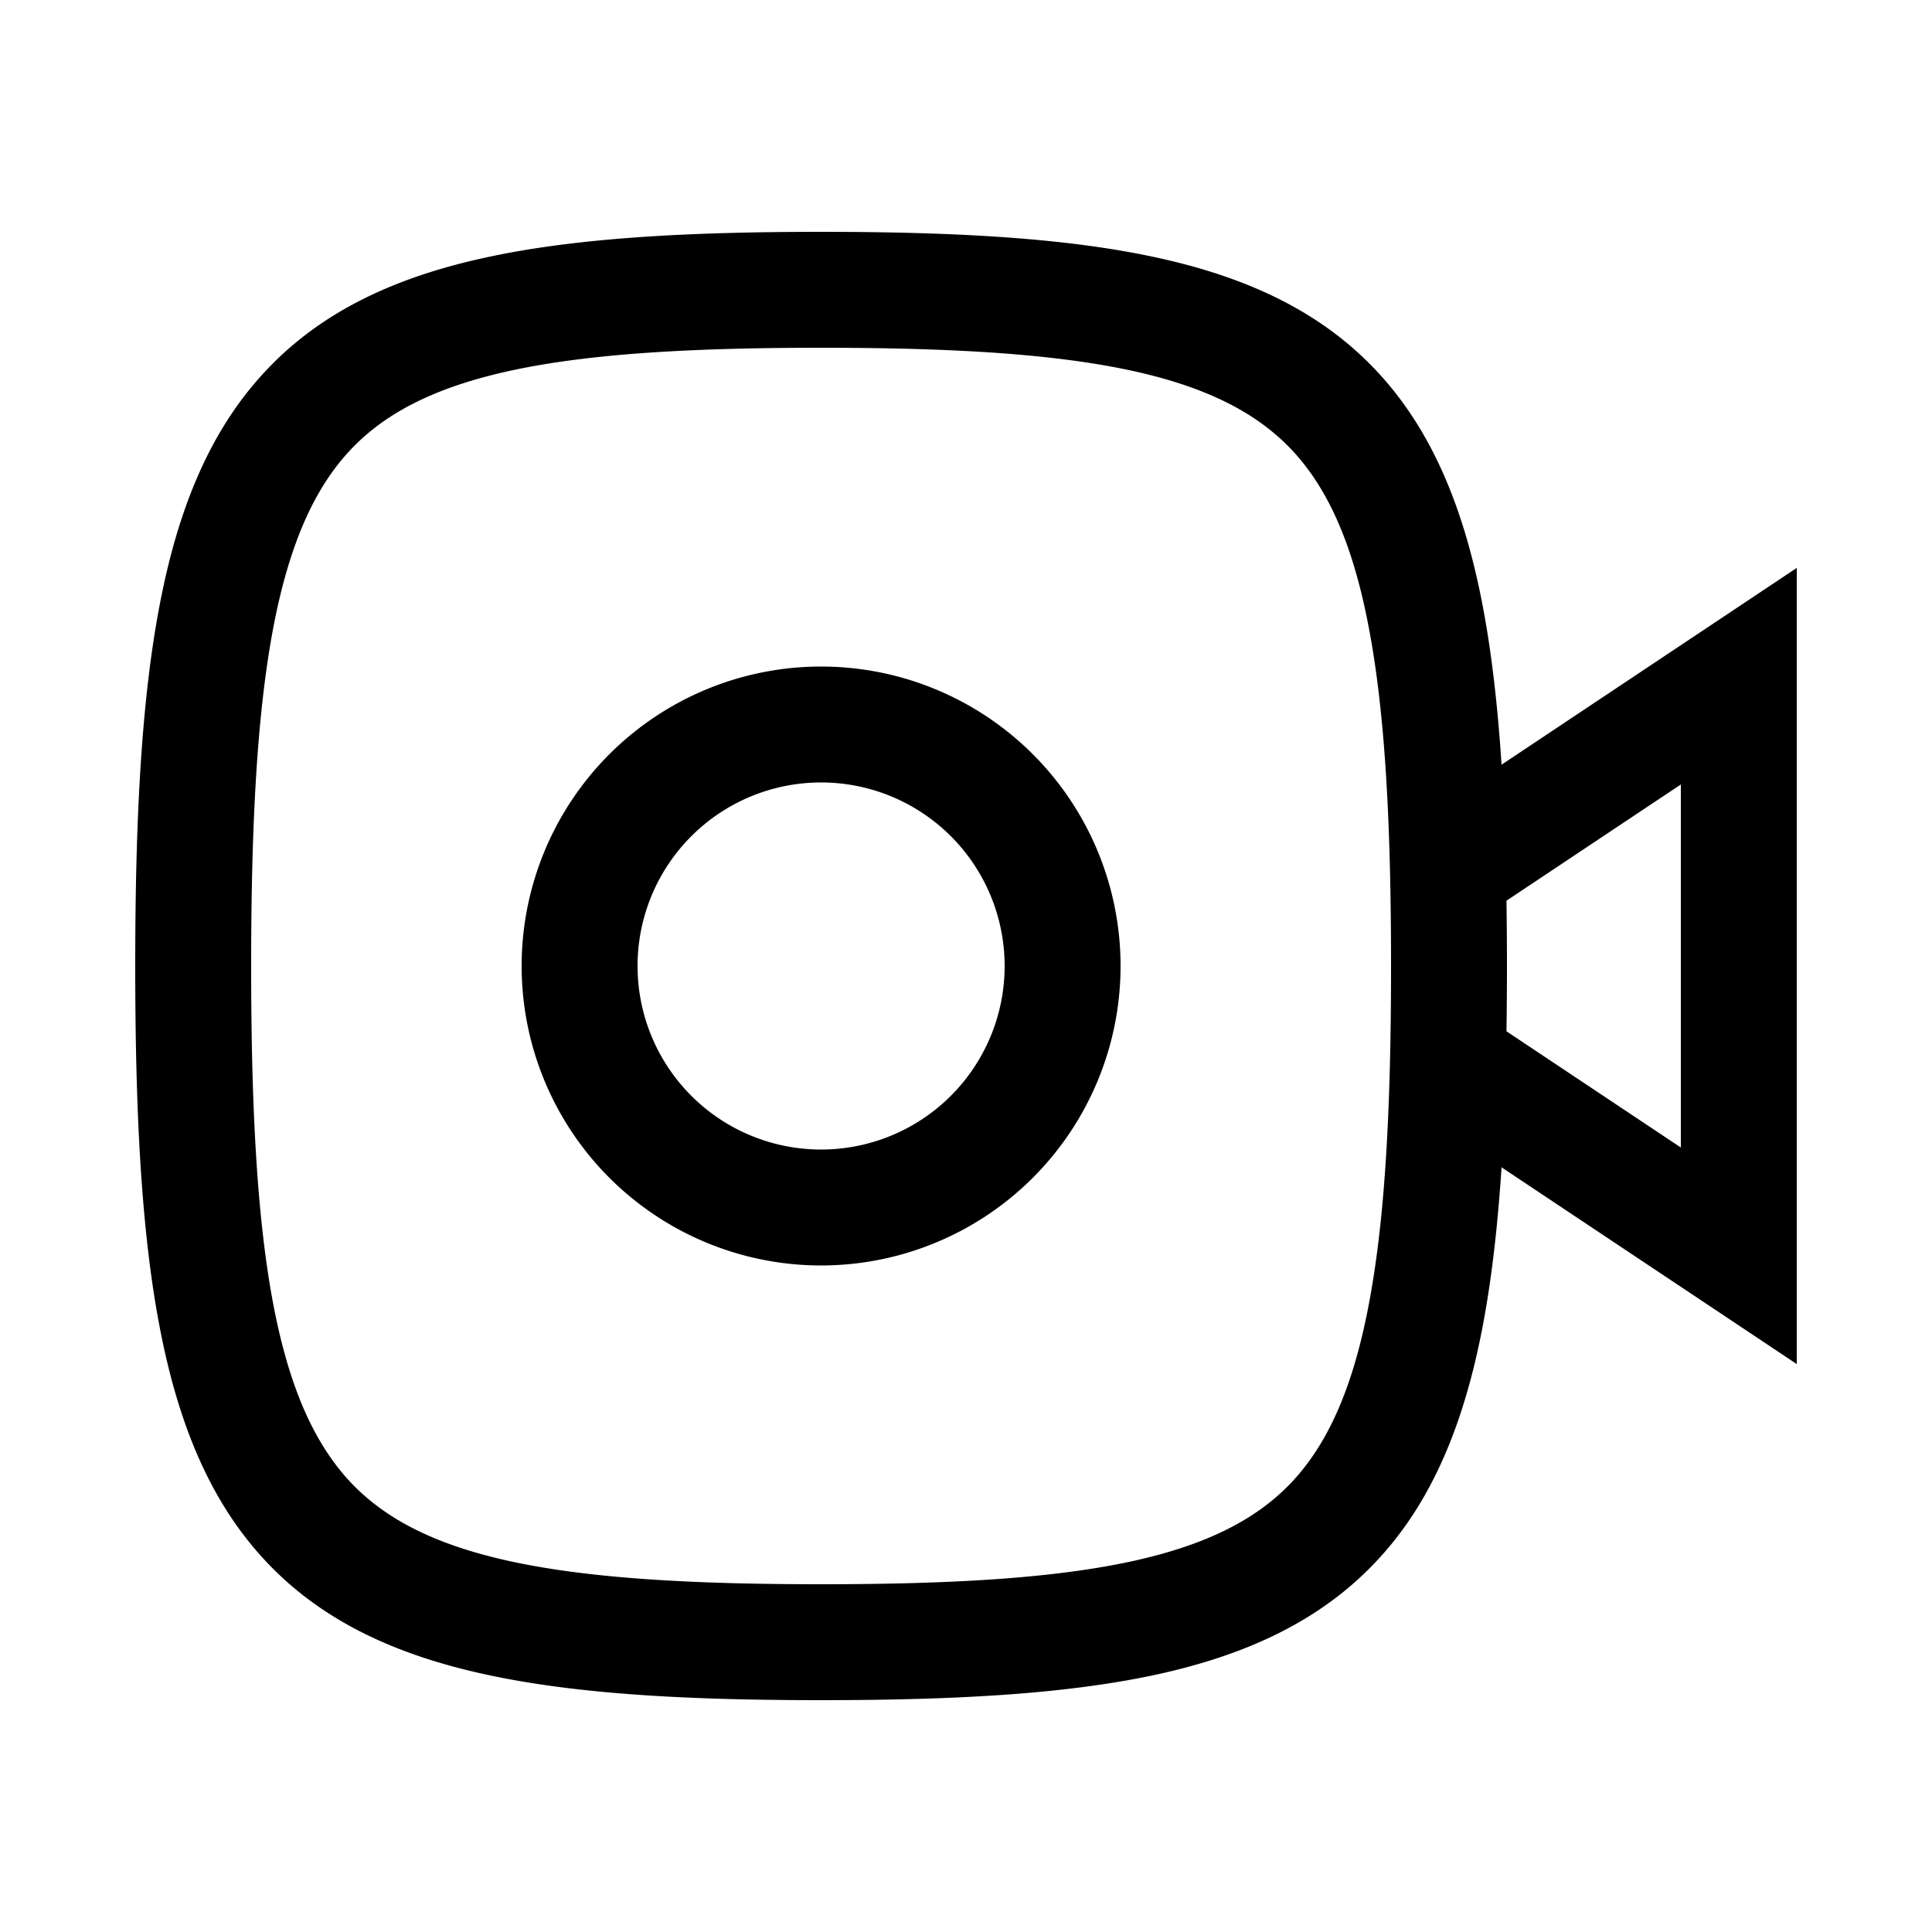 <svg
  xmlns="http://www.w3.org/2000/svg"
  width="20"
  height="20"
  fill="none"
  viewBox="0 0 20 20"
>
  <path
    fill="currentColor"
    fill-rule="evenodd"
    d="M2.831 6.488C2.663 7.368 2.6 8.508 2.6 10s.063 2.633.231 3.512c.168.876.432 1.44.794 1.828.359.382.873.652 1.666.824.802.173 1.843.236 3.209.236s2.407-.063 3.209-.236c.793-.172 1.307-.442 1.666-.824.362-.387.626-.952.793-1.828.169-.88.232-2.02.232-3.512s-.063-2.632-.232-3.512c-.167-.876-.43-1.44-.793-1.828-.36-.382-.873-.652-1.666-.824-.802-.173-1.843-.236-3.21-.236-1.365 0-2.406.063-3.208.236-.793.172-1.307.442-1.666.824-.362.387-.626.952-.794 1.828Zm2.206-3.824C5.97 2.462 7.117 2.4 8.5 2.4c1.384 0 2.53.062 3.463.264.941.203 1.708.558 2.287 1.176.575.613.905 1.423 1.097 2.422.094.492.157 1.042.197 1.654l2.123-1.415.933-.622v8.242l-.933-.622-2.123-1.415c-.04.612-.103 1.162-.197 1.654-.192 1-.522 1.81-1.097 2.422-.579.618-1.346.973-2.287 1.177-.933.201-2.08.263-3.463.263-1.384 0-2.53-.062-3.463-.264-.941-.203-1.709-.558-2.287-1.176-.575-.613-.906-1.423-1.097-2.422-.191-.995-.253-2.23-.253-3.738s.062-2.742.253-3.738c.191-1 .522-1.81 1.097-2.422.578-.618 1.346-.973 2.287-1.176ZM15.6 10c0-.232-.002-.457-.005-.676L17.4 8.121v3.758l-1.805-1.203c.003-.22.005-.444.005-.676Zm-9 0a1.9 1.9 0 1 1 3.8 0 1.9 1.9 0 0 1-3.8 0Zm1.9-3.1a3.1 3.1 0 1 0 0 6.2 3.1 3.1 0 0 0 0-6.2Z"
    clip-rule="evenodd"
  />
</svg>
